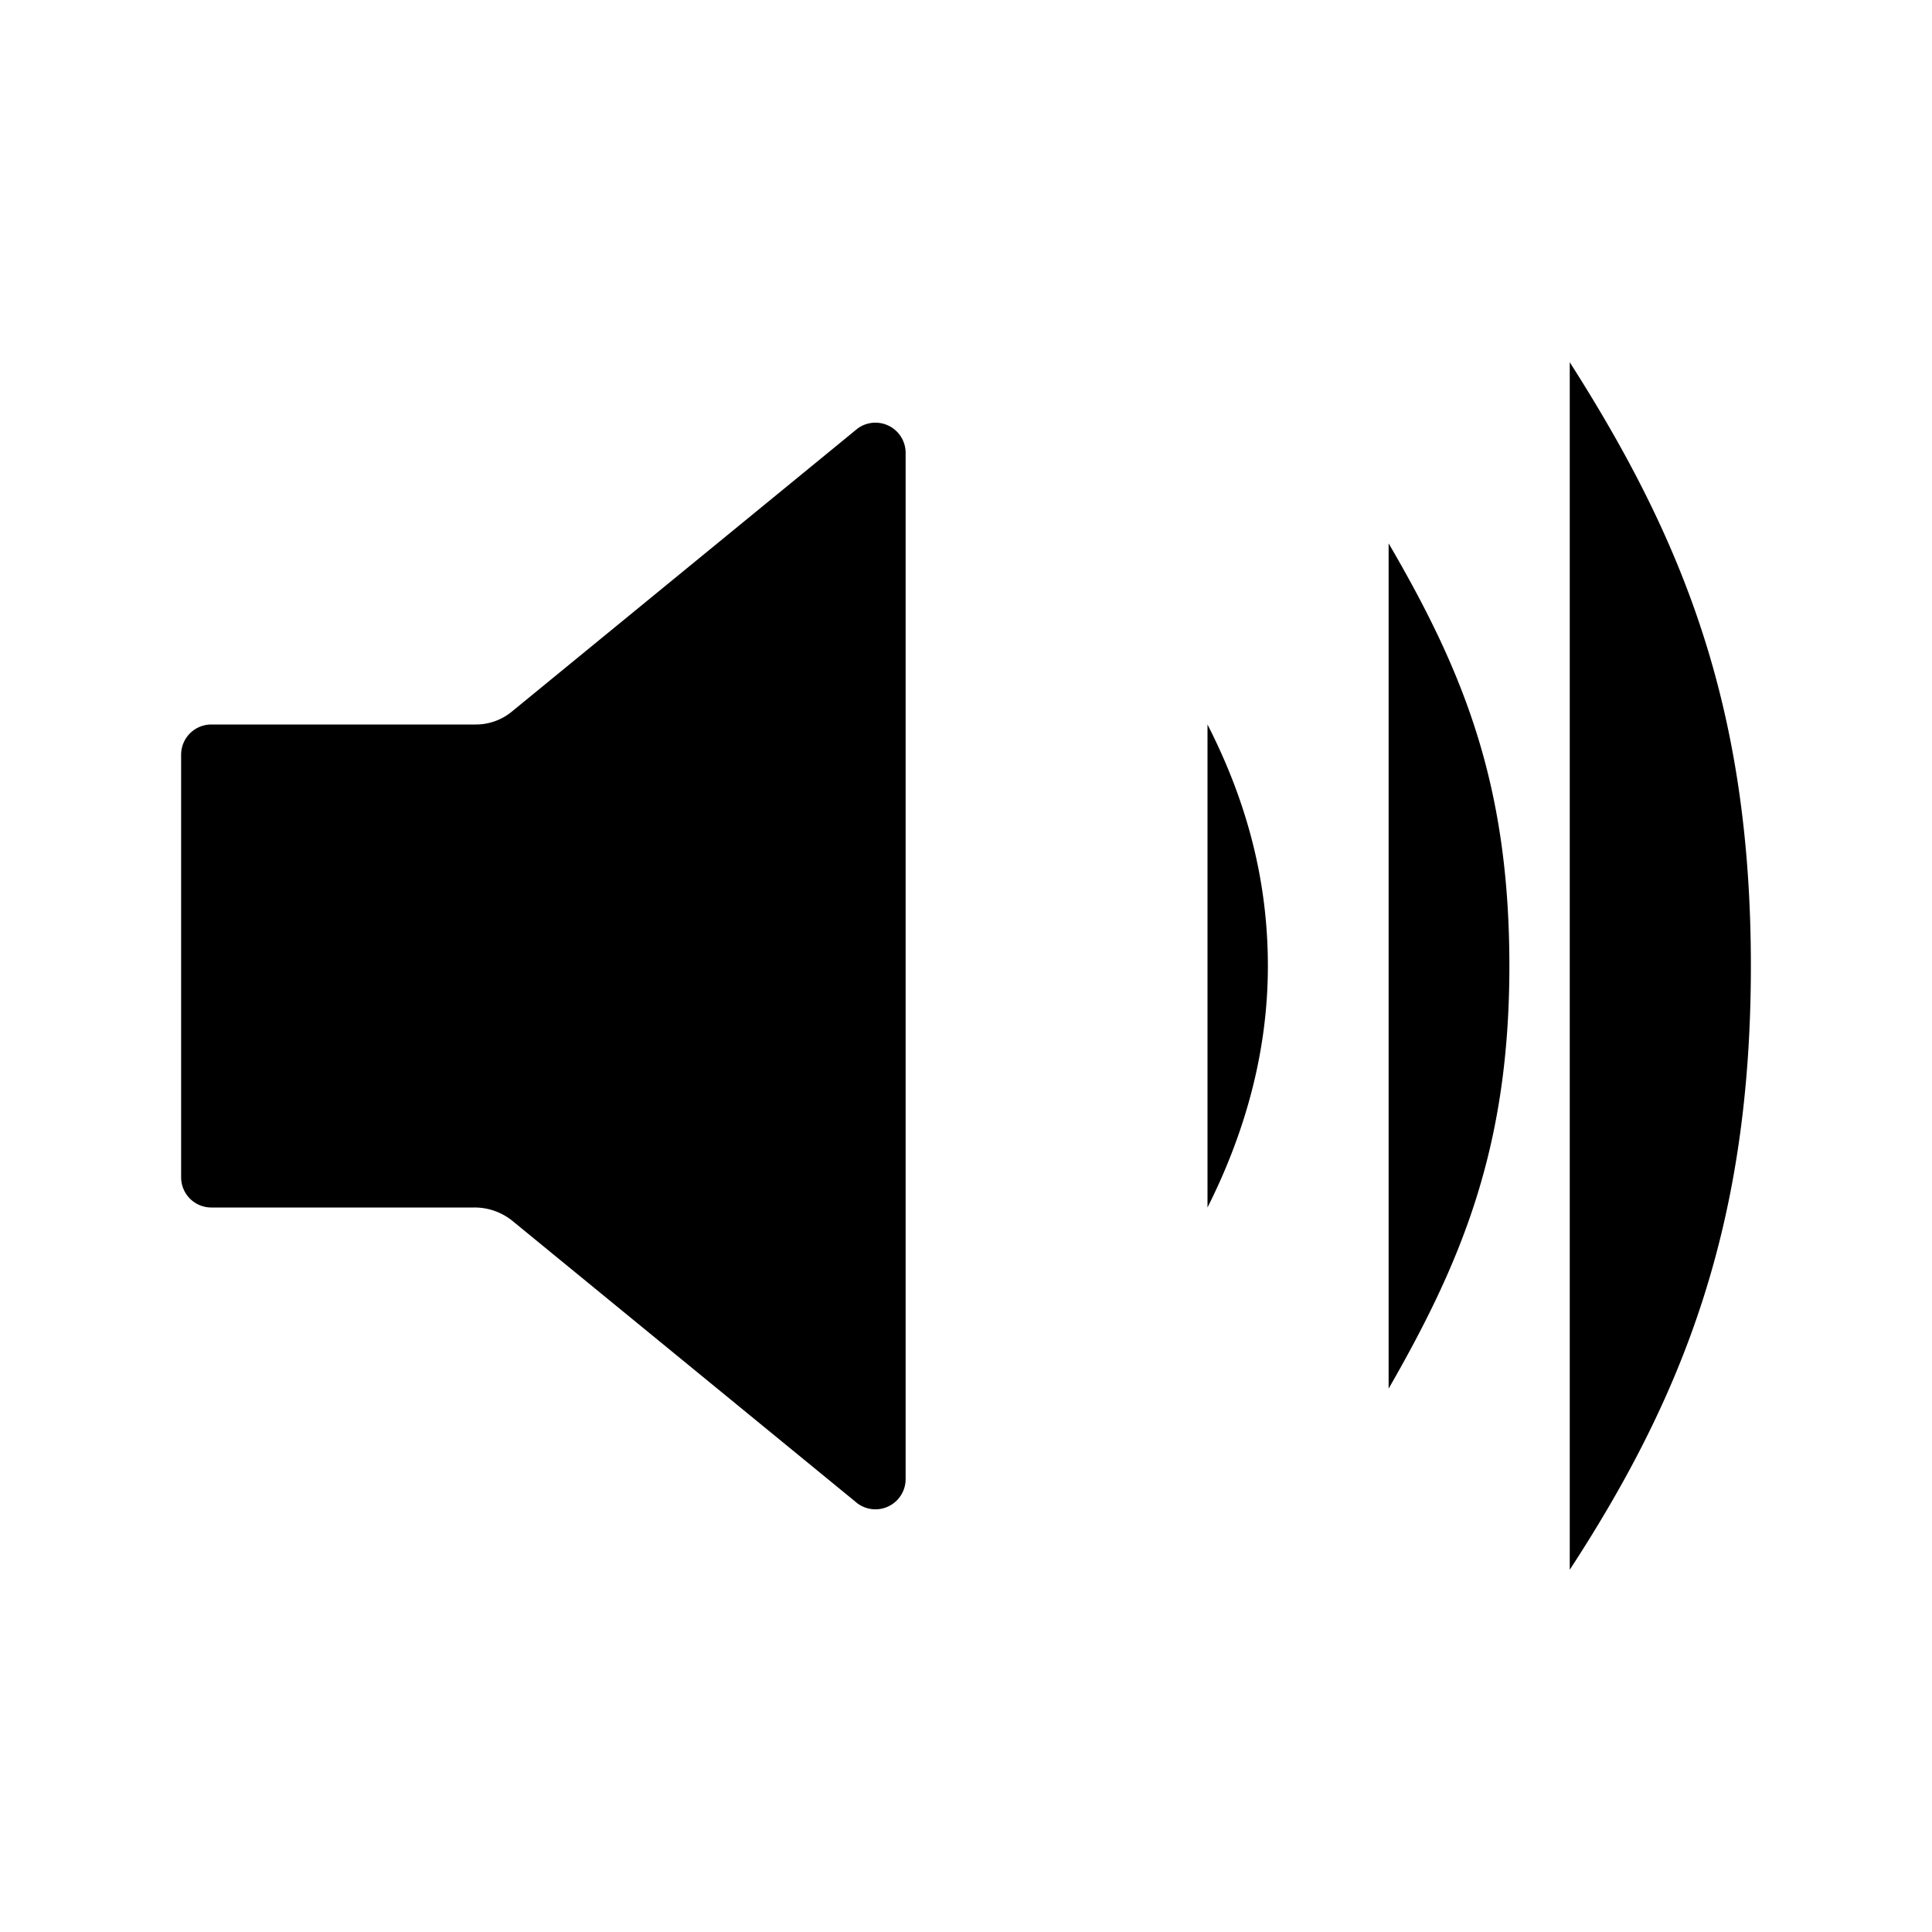 <svg xmlns="http://www.w3.org/2000/svg" class="ionicon" viewBox="0 0 512 512"><title>Volume High</title><path d="M126 192H56a8 8 0 00-8 8v112a8 8 0 008 8h69.65a15.93 15.93 0 0110.14 3.54l91.47 74.89A8 8 0 00240 392V120a8 8 0 00-12.74-6.43l-91.47 74.89A15 15 0 01126 192zM320 320c9.74-19.38 16-40.84 16-64 0-23.48-6-44.42-16-64M368 368c19.48-33.92 32-64.06 32-112s-12-77.74-32-112M416 416c30-46 48-91.43 48-160s-18-113-48-160" stroke-linecap="round" stroke-linejoin="round" class="ionicon-fill-none ionicon-stroke-width"/></svg>